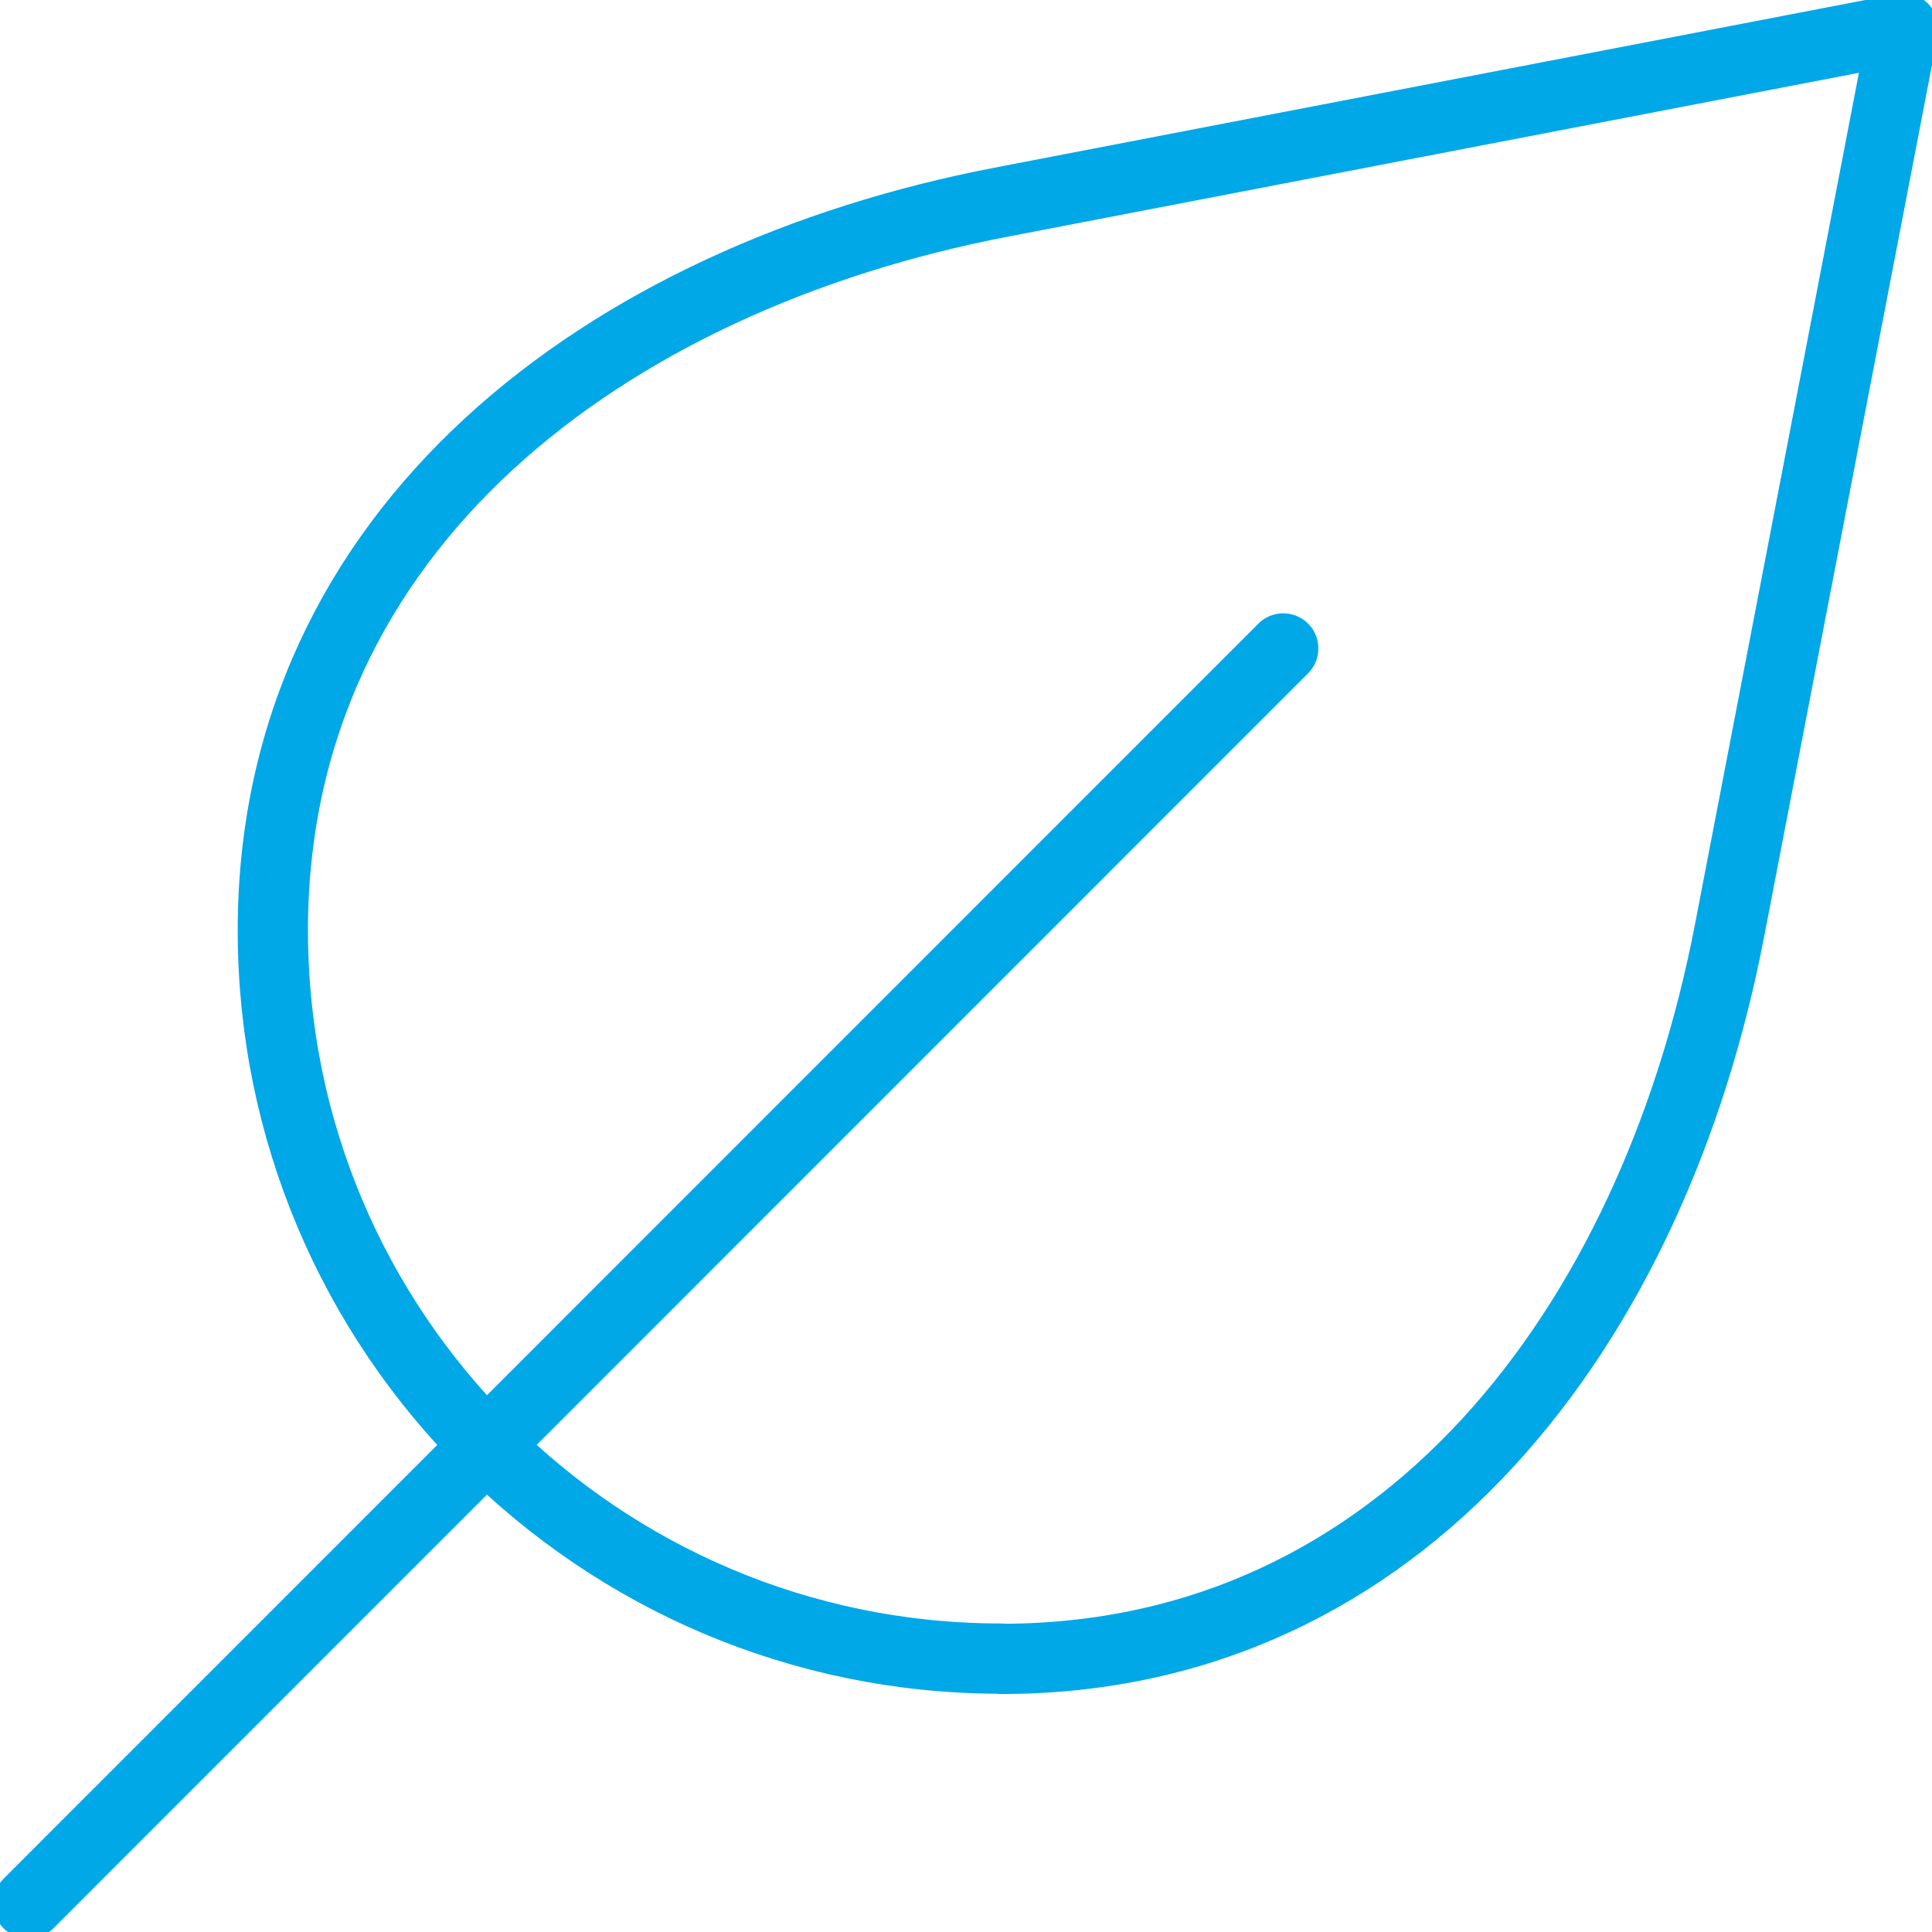 <svg xmlns="http://www.w3.org/2000/svg" width="55" height="55" viewBox="0 0 55 55" fill="none"><g clip-path="url(#clip0_206_392)"><path d="M36.531 18.46L0.811 54.189" stroke="#00A8E7" stroke-width="2" stroke-linecap="round" stroke-linejoin="round"></path><path d="M28.505 47.225C39.953 47.225 47.071 37.74 49.236 26.495L54.181 0.811L28.497 5.756C17.252 7.921 7.767 15.039 7.767 26.487C7.767 37.934 17.049 47.217 28.497 47.217L28.505 47.225Z" stroke="#00A8E7" stroke-width="2" stroke-linecap="round" stroke-linejoin="round"></path></g><defs><clipPath id="clip0_206_392"><rect width="55" height="55" fill="white"></rect></clipPath></defs></svg>
